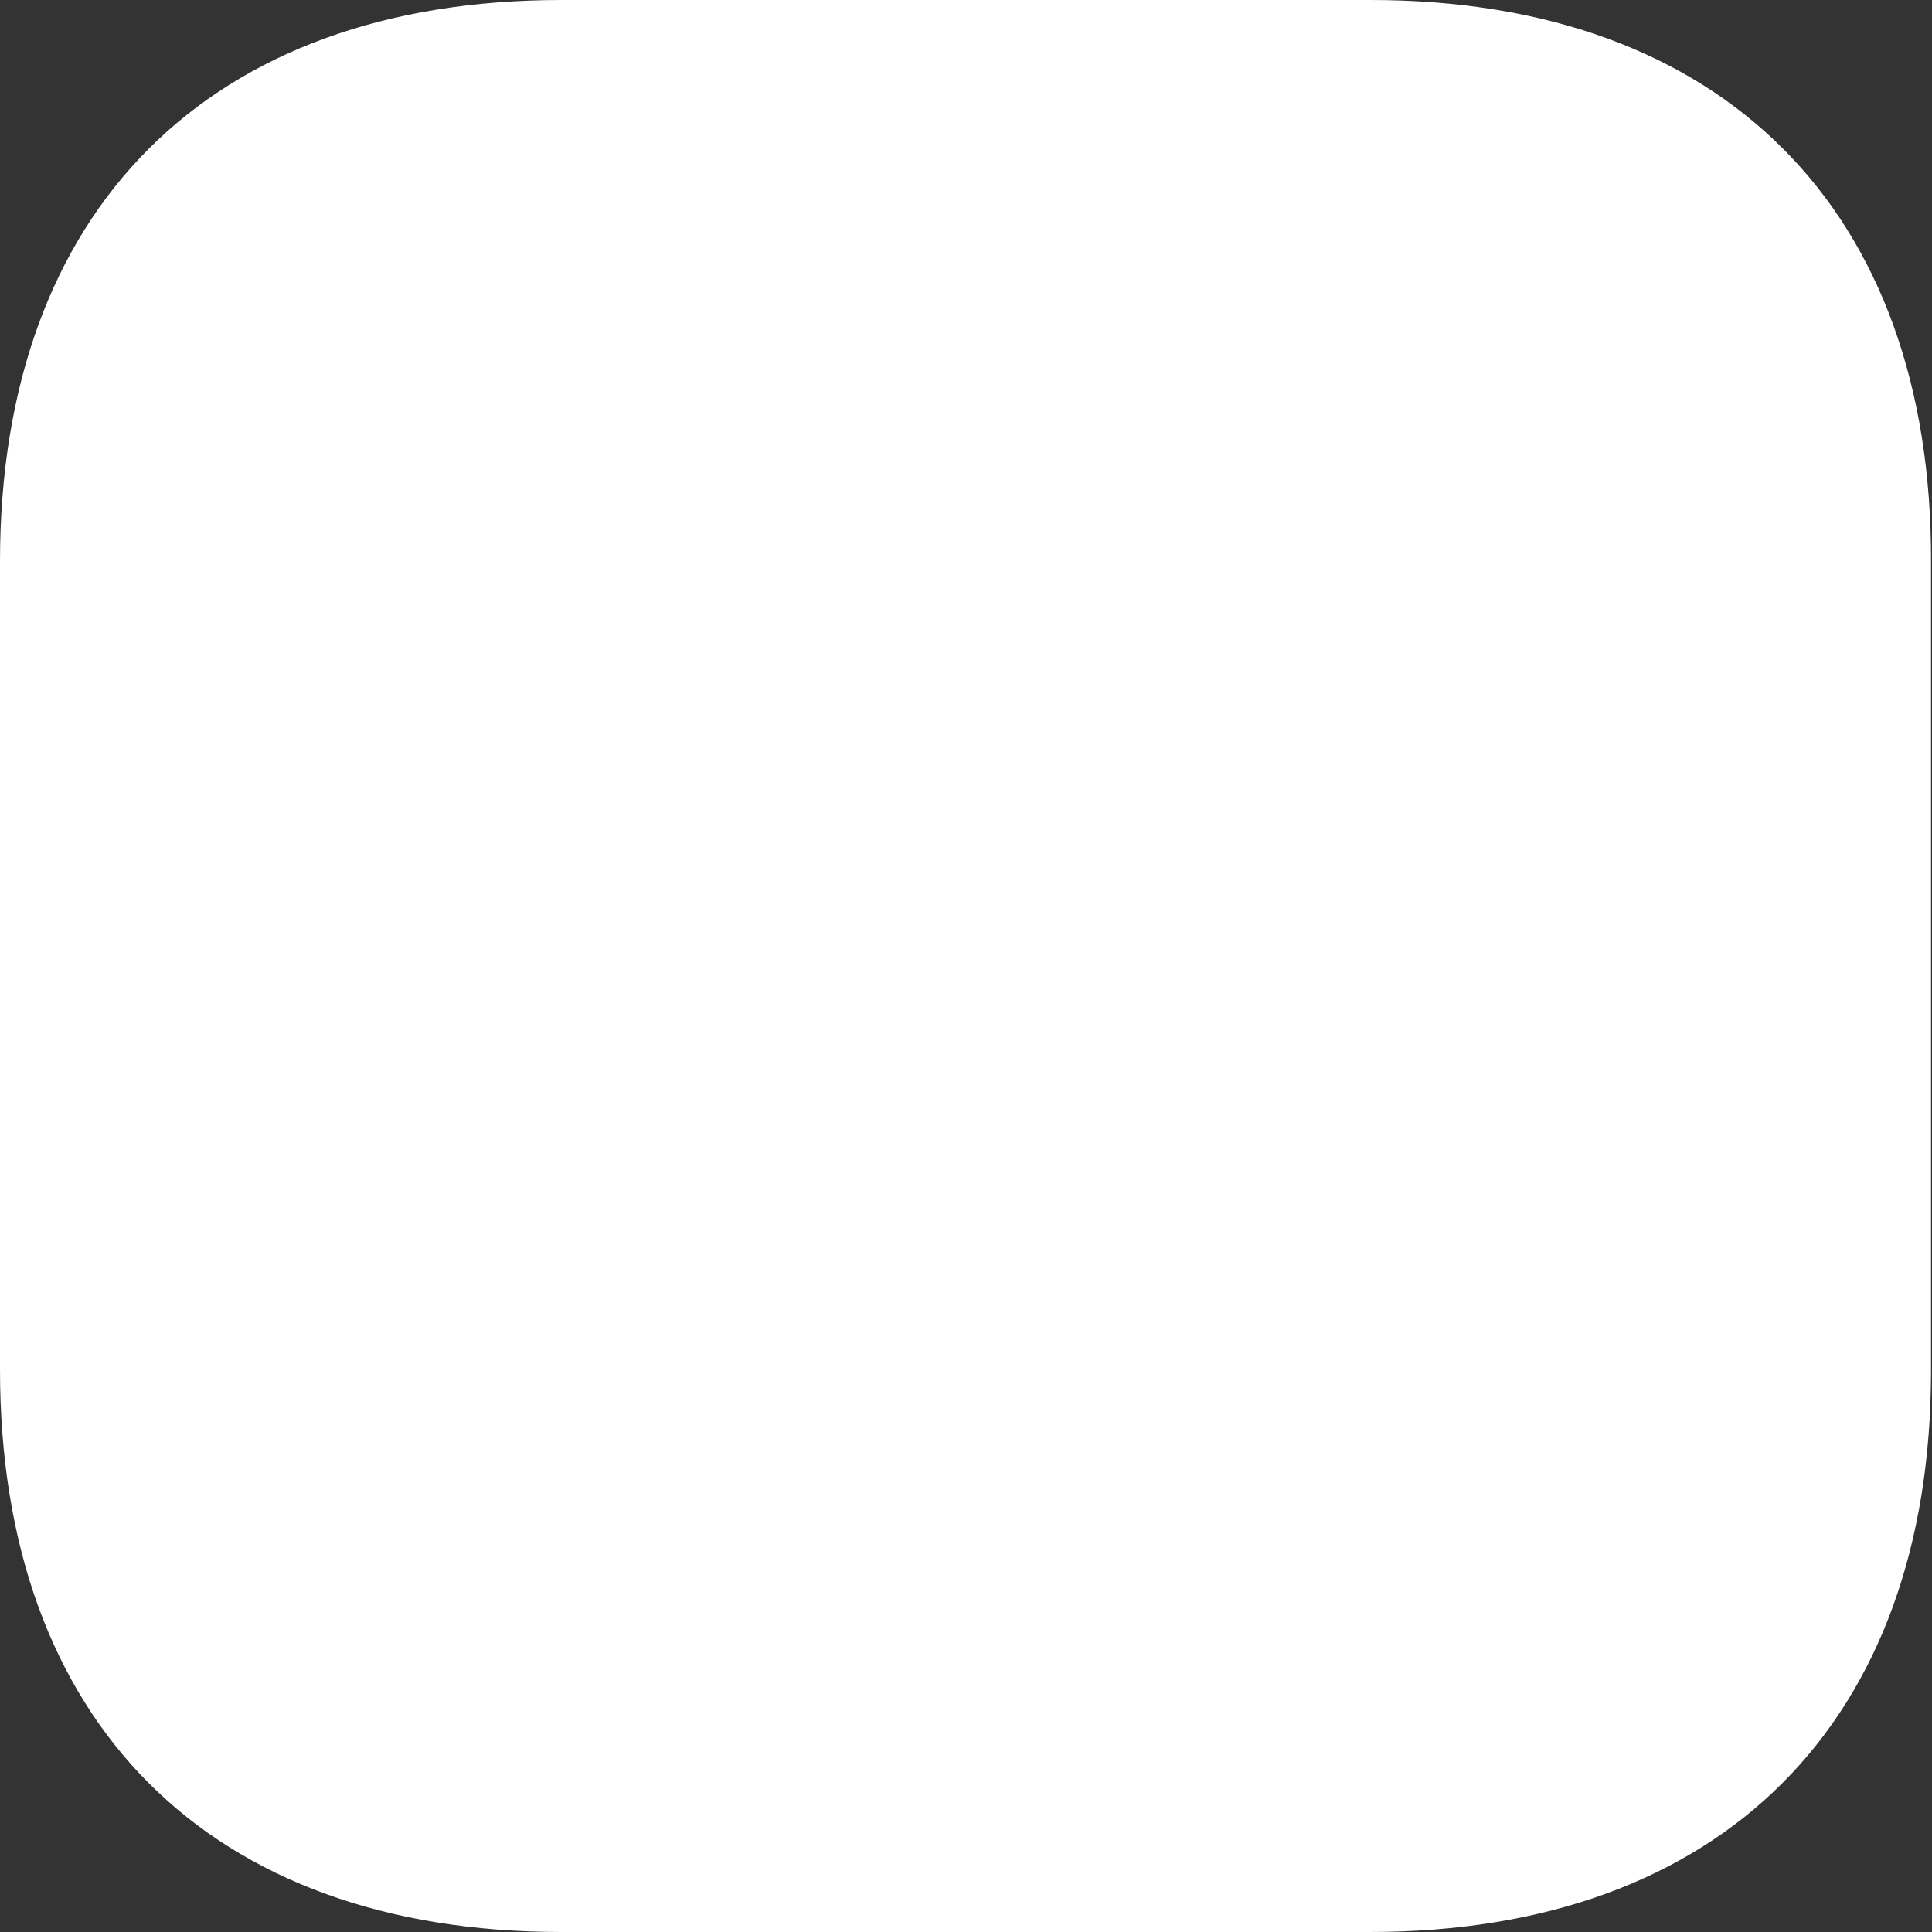<?xml version="1.0" encoding="UTF-8"?> <svg xmlns="http://www.w3.org/2000/svg" width="234" height="234" viewBox="0 0 234 234" fill="none"><rect x="0" y="0" width="234" height="234" fill="#333333" stroke="none"/> <path d="M166.023 0H67.977C25.389 0 0 25.389 0 67.977V165.906C0 208.611 25.389 234 67.977 234H165.906C208.494 234 233.883 208.611 233.883 166.023V67.977C234 25.389 208.611 0 166.023 0Z" fill="white"></path> </svg> 